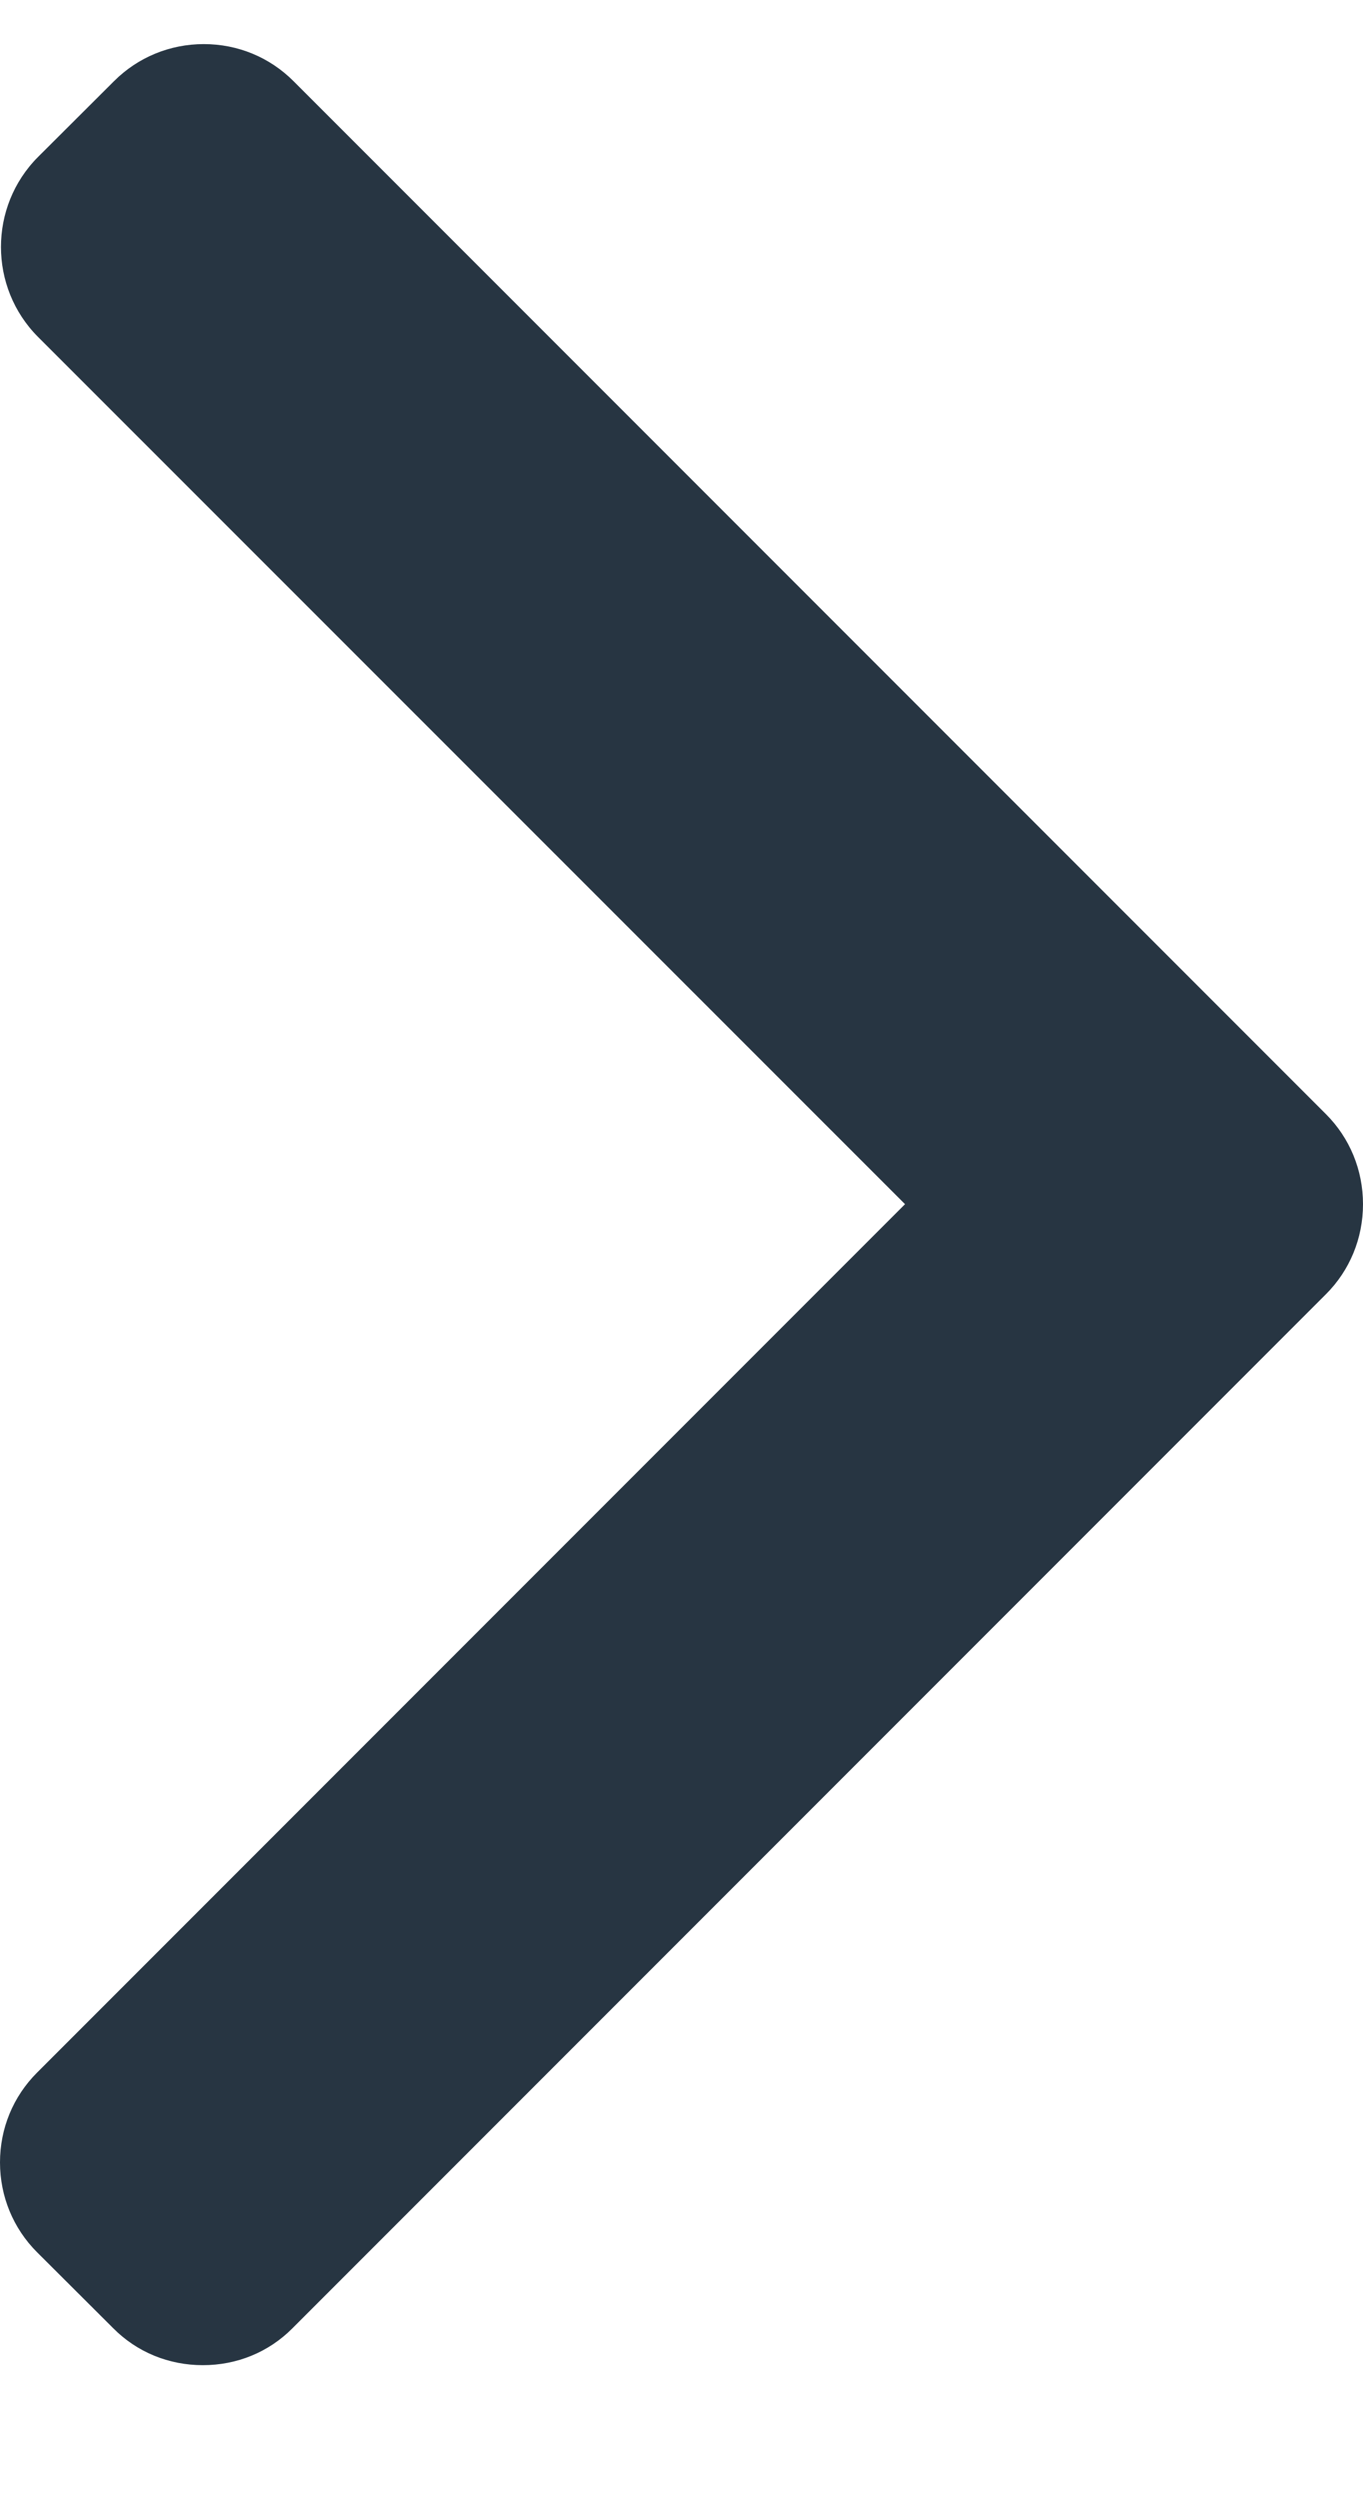 <svg xmlns="http://www.w3.org/2000/svg" width="6" height="11" viewBox="0 0 6 11" fill="none">
<path d="M5.837 4.902L1.292 0.357C1.187 0.252 1.047 0.194 0.897 0.194C0.748 0.194 0.607 0.252 0.502 0.357L0.167 0.691C-0.05 0.909 -0.05 1.264 0.167 1.482L3.984 5.298L0.163 9.119C0.058 9.224 0 9.364 0 9.514C0 9.663 0.058 9.804 0.163 9.909L0.498 10.243C0.603 10.349 0.743 10.406 0.893 10.406C1.043 10.406 1.183 10.349 1.288 10.243L5.837 5.694C5.942 5.589 6 5.448 6 5.298C6 5.148 5.942 5.007 5.837 4.902Z" fill="#273542"/>
</svg>